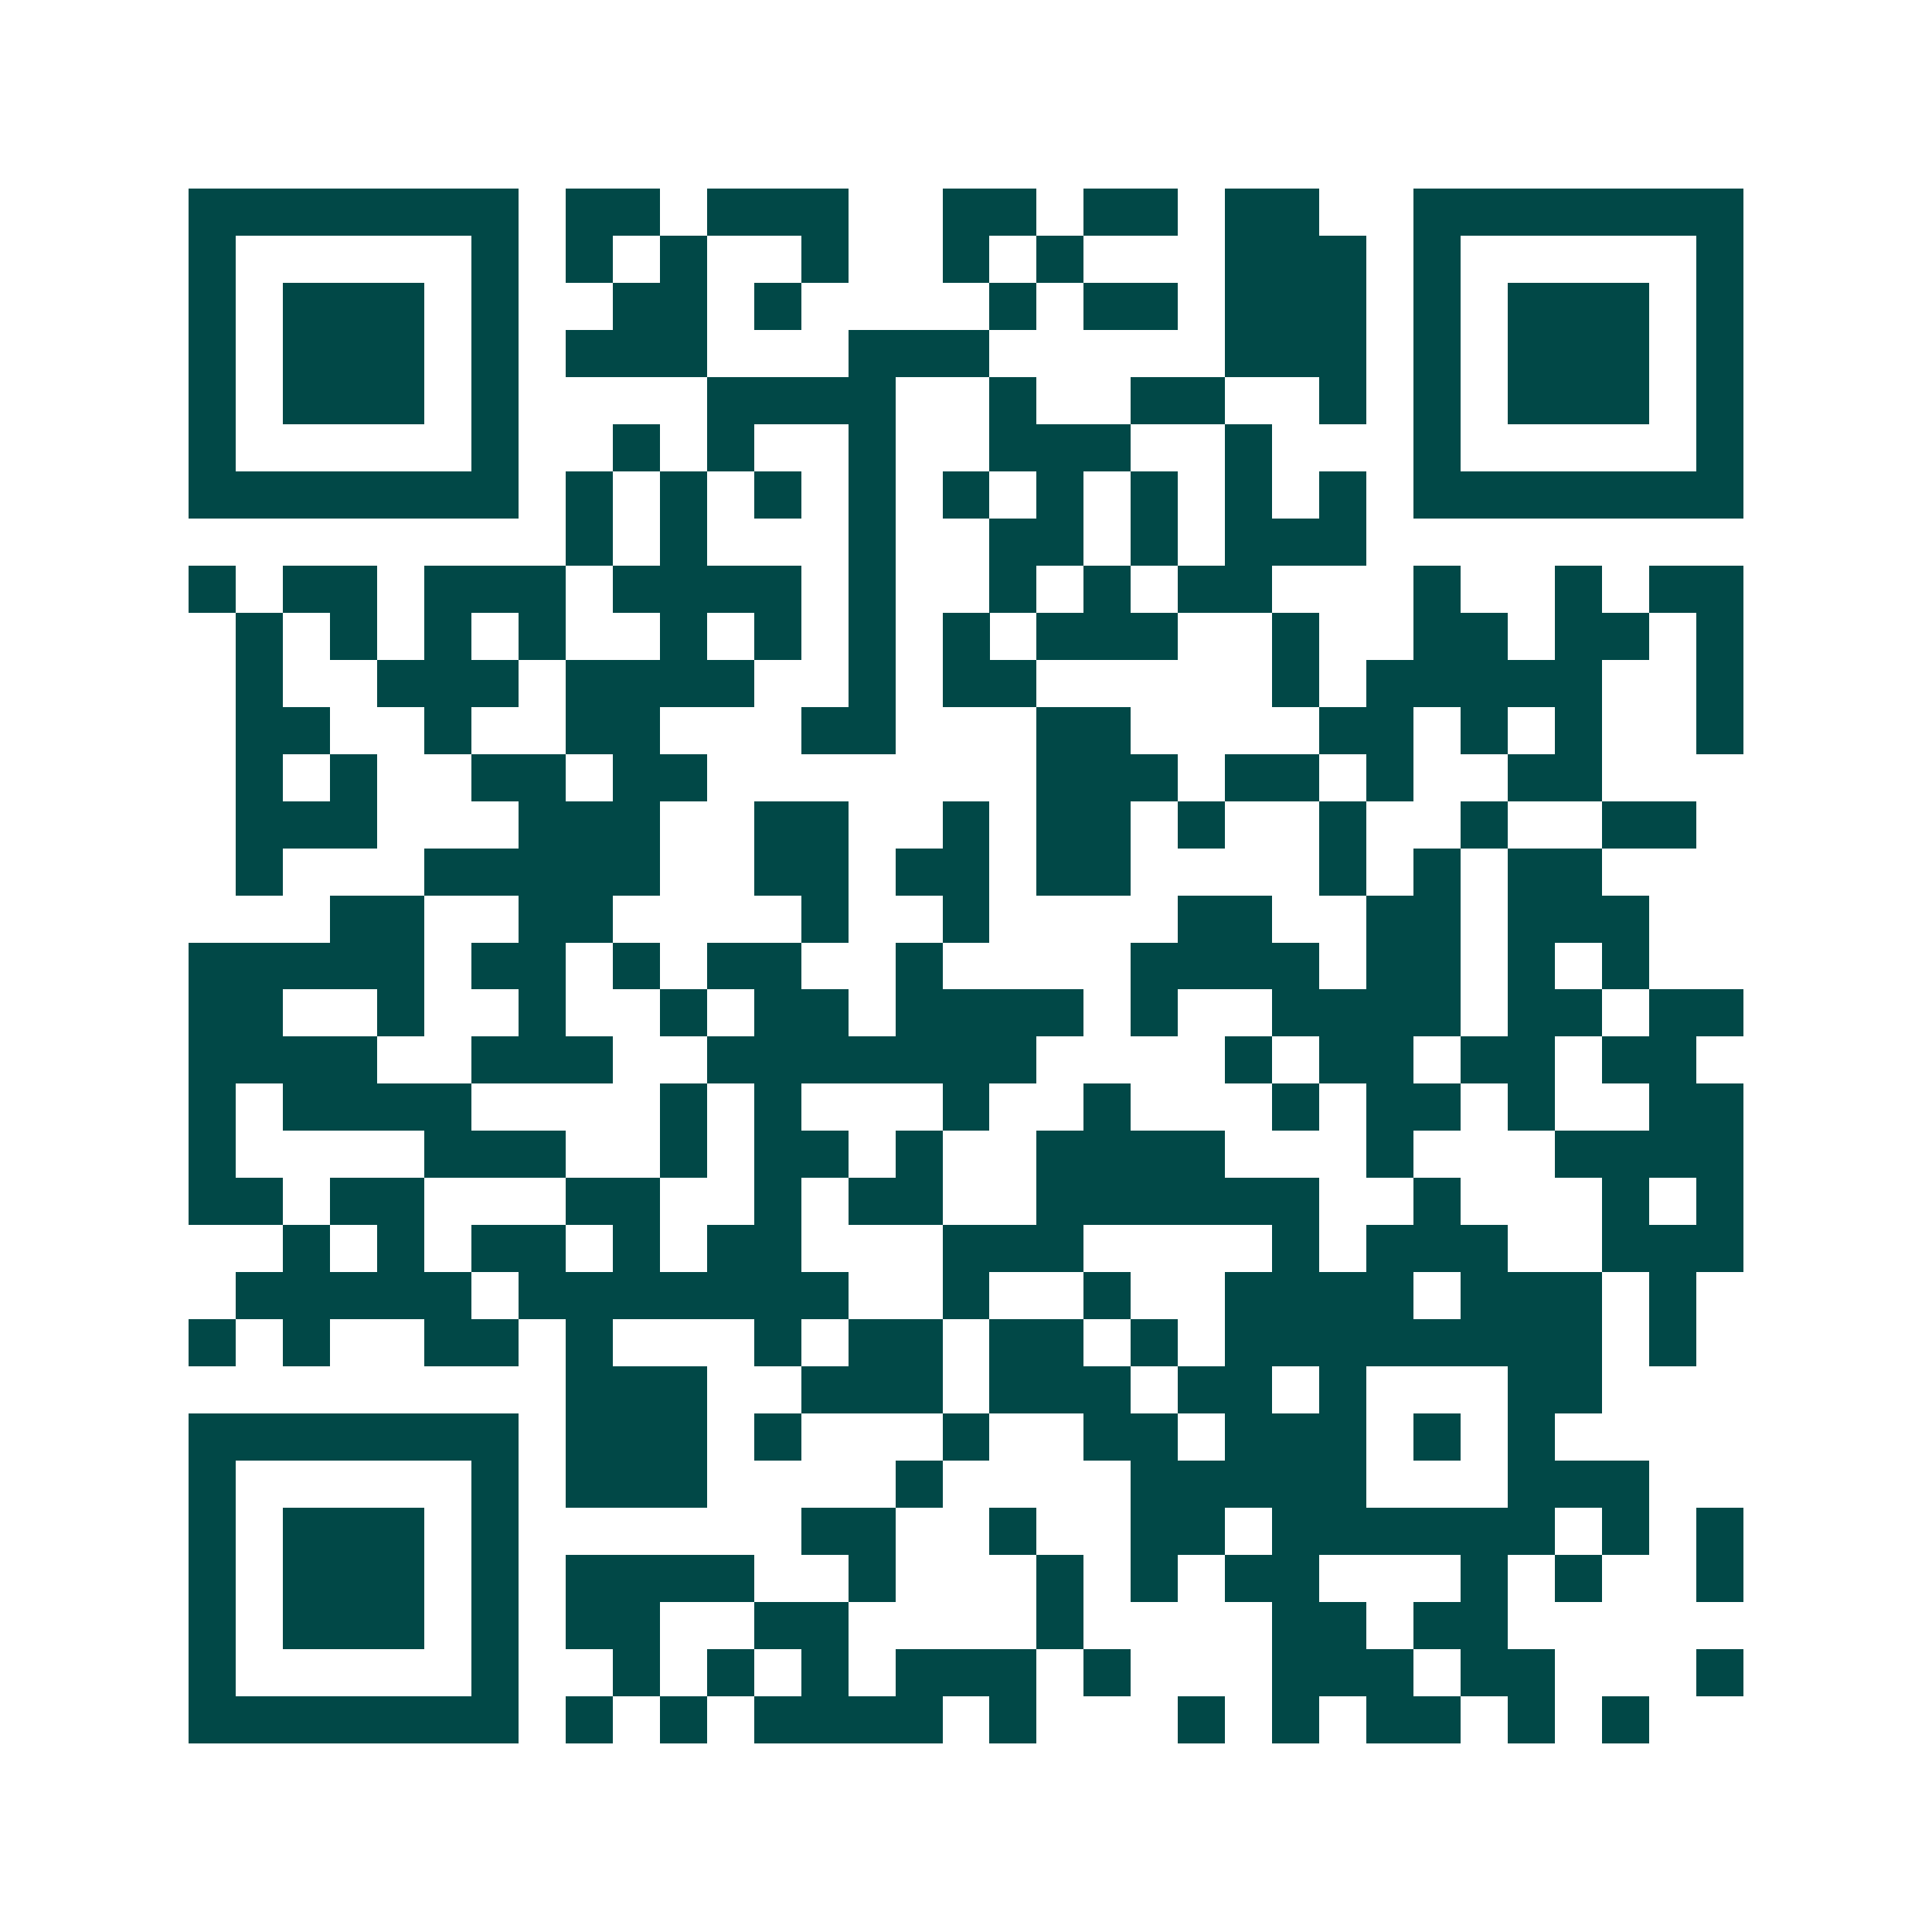 <svg xmlns="http://www.w3.org/2000/svg" width="200" height="200" viewBox="0 0 41 41" shape-rendering="crispEdges"><path fill="#ffffff" d="M0 0h41v41H0z"/><path stroke="#014847" d="M4 4.5h7m1 0h2m1 0h3m2 0h2m1 0h2m1 0h2m2 0h7M4 5.5h1m5 0h1m1 0h1m1 0h1m2 0h1m2 0h1m1 0h1m3 0h3m1 0h1m5 0h1M4 6.5h1m1 0h3m1 0h1m2 0h2m1 0h1m4 0h1m1 0h2m1 0h3m1 0h1m1 0h3m1 0h1M4 7.5h1m1 0h3m1 0h1m1 0h3m3 0h3m5 0h3m1 0h1m1 0h3m1 0h1M4 8.5h1m1 0h3m1 0h1m4 0h4m2 0h1m2 0h2m2 0h1m1 0h1m1 0h3m1 0h1M4 9.5h1m5 0h1m2 0h1m1 0h1m2 0h1m2 0h3m2 0h1m3 0h1m5 0h1M4 10.5h7m1 0h1m1 0h1m1 0h1m1 0h1m1 0h1m1 0h1m1 0h1m1 0h1m1 0h1m1 0h7M12 11.5h1m1 0h1m3 0h1m2 0h2m1 0h1m1 0h3M4 12.5h1m1 0h2m1 0h3m1 0h4m1 0h1m2 0h1m1 0h1m1 0h2m3 0h1m2 0h1m1 0h2M5 13.5h1m1 0h1m1 0h1m1 0h1m2 0h1m1 0h1m1 0h1m1 0h1m1 0h3m2 0h1m2 0h2m1 0h2m1 0h1M5 14.5h1m2 0h3m1 0h4m2 0h1m1 0h2m5 0h1m1 0h5m2 0h1M5 15.5h2m2 0h1m2 0h2m3 0h2m3 0h2m4 0h2m1 0h1m1 0h1m2 0h1M5 16.5h1m1 0h1m2 0h2m1 0h2m7 0h3m1 0h2m1 0h1m2 0h2M5 17.5h3m3 0h3m2 0h2m2 0h1m1 0h2m1 0h1m2 0h1m2 0h1m2 0h2M5 18.5h1m3 0h5m2 0h2m1 0h2m1 0h2m4 0h1m1 0h1m1 0h2M7 19.5h2m2 0h2m4 0h1m2 0h1m4 0h2m2 0h2m1 0h3M4 20.5h5m1 0h2m1 0h1m1 0h2m2 0h1m4 0h4m1 0h2m1 0h1m1 0h1M4 21.5h2m2 0h1m2 0h1m2 0h1m1 0h2m1 0h4m1 0h1m2 0h4m1 0h2m1 0h2M4 22.5h4m2 0h3m2 0h7m4 0h1m1 0h2m1 0h2m1 0h2M4 23.5h1m1 0h4m4 0h1m1 0h1m3 0h1m2 0h1m3 0h1m1 0h2m1 0h1m2 0h2M4 24.5h1m4 0h3m2 0h1m1 0h2m1 0h1m2 0h4m3 0h1m3 0h4M4 25.5h2m1 0h2m3 0h2m2 0h1m1 0h2m2 0h6m2 0h1m3 0h1m1 0h1M6 26.5h1m1 0h1m1 0h2m1 0h1m1 0h2m3 0h3m4 0h1m1 0h3m2 0h3M5 27.5h5m1 0h7m2 0h1m2 0h1m2 0h4m1 0h3m1 0h1M4 28.5h1m1 0h1m2 0h2m1 0h1m3 0h1m1 0h2m1 0h2m1 0h1m1 0h8m1 0h1M12 29.5h3m2 0h3m1 0h3m1 0h2m1 0h1m3 0h2M4 30.5h7m1 0h3m1 0h1m3 0h1m2 0h2m1 0h3m1 0h1m1 0h1M4 31.5h1m5 0h1m1 0h3m4 0h1m4 0h5m3 0h3M4 32.5h1m1 0h3m1 0h1m6 0h2m2 0h1m2 0h2m1 0h6m1 0h1m1 0h1M4 33.5h1m1 0h3m1 0h1m1 0h4m2 0h1m3 0h1m1 0h1m1 0h2m3 0h1m1 0h1m2 0h1M4 34.5h1m1 0h3m1 0h1m1 0h2m2 0h2m4 0h1m4 0h2m1 0h2M4 35.5h1m5 0h1m2 0h1m1 0h1m1 0h1m1 0h3m1 0h1m3 0h3m1 0h2m3 0h1M4 36.5h7m1 0h1m1 0h1m1 0h4m1 0h1m3 0h1m1 0h1m1 0h2m1 0h1m1 0h1"/></svg>

